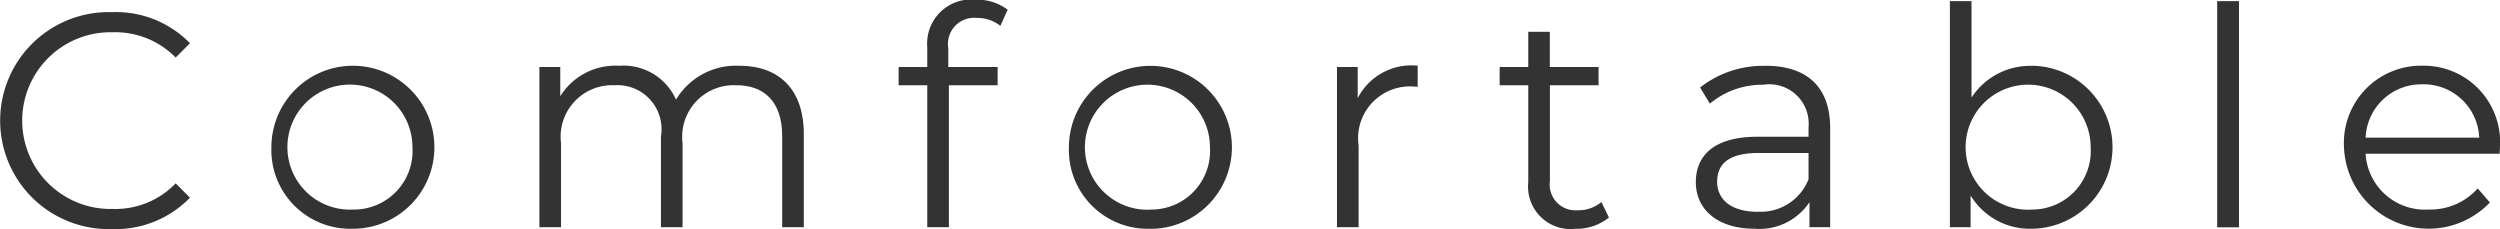 <svg xmlns="http://www.w3.org/2000/svg" width="106.688" height="9.781" viewBox="0 0 106.688 9.781">
  <defs>
    <style>
      .cls-1 {
        fill: #333;
        fill-rule: evenodd;
      }
    </style>
  </defs>
  <path id="nav_comfortable.svg" class="cls-1" d="M891.547,91.9a4.425,4.425,0,0,0,3.341-1.339l-0.611-.611a3.57,3.57,0,0,1-2.691,1.092,3.771,3.771,0,1,1,0-7.54,3.606,3.606,0,0,1,2.691,1.079l0.611-.611a4.406,4.406,0,0,0-3.328-1.326A4.63,4.63,0,1,0,891.547,91.9Zm10.3-.013a3.478,3.478,0,1,0-3.484-3.484A3.363,3.363,0,0,0,901.843,91.886Zm0-.819a2.668,2.668,0,1,1,2.535-2.665A2.5,2.5,0,0,1,901.843,91.067Zm16.484-6.136a2.978,2.978,0,0,0-2.7,1.443,2.456,2.456,0,0,0-2.431-1.443,2.765,2.765,0,0,0-2.509,1.3V84.983H909.8v6.838h0.923V88.233a2.2,2.2,0,0,1,2.288-2.47,1.879,1.879,0,0,1,1.976,2.184v3.874h0.923V88.233a2.2,2.2,0,0,1,2.288-2.47c1.235,0,1.963.741,1.963,2.184v3.874h0.923V87.856C921.083,85.893,919.991,84.931,918.327,84.931Zm10.127-2.041a1.564,1.564,0,0,1,1.014.338l0.312-.689a2.167,2.167,0,0,0-1.365-.429,1.883,1.883,0,0,0-2.067,2.028v0.845h-1.222v0.78h1.222v6.058h0.923V85.763h2.08v-0.78h-2.106V84.177A1.115,1.115,0,0,1,928.454,82.889Zm7.423,9a3.478,3.478,0,1,0-3.484-3.484A3.363,3.363,0,0,0,935.877,91.886Zm0-.819a2.668,2.668,0,1,1,2.535-2.665A2.5,2.5,0,0,1,935.877,91.067Zm8.84-4.745V84.983h-0.884v6.838h0.923V88.337a2.212,2.212,0,0,1,2.3-2.522c0.065,0,.143.013,0.221,0.013v-0.9A2.579,2.579,0,0,0,944.717,86.322Zm10.4,4.42a1.527,1.527,0,0,1-1.014.351,1.1,1.1,0,0,1-1.183-1.248V85.763H955v-0.78h-2.08v-1.5H952v1.5h-1.222v0.78H952V89.9a1.811,1.811,0,0,0,2,1.989,2.2,2.2,0,0,0,1.443-.481Zm6.994-5.811a4.342,4.342,0,0,0-2.782.923l0.416,0.689a3.483,3.483,0,0,1,2.275-.806,1.679,1.679,0,0,1,1.937,1.807V87.96h-2.171c-1.963,0-2.639.884-2.639,1.937,0,1.183.949,1.989,2.5,1.989A2.567,2.567,0,0,0,964,90.755v1.066h0.884V87.583C964.88,85.815,963.879,84.931,962.111,84.931Zm-0.325,6.227c-1.092,0-1.729-.494-1.729-1.287,0-.7.429-1.222,1.755-1.222h2.145v1.118A2.188,2.188,0,0,1,961.786,91.158Zm11.726-6.227a2.987,2.987,0,0,0-2.6,1.352V82.174h-0.923v9.646h0.884V90.469a2.962,2.962,0,0,0,2.639,1.417A3.478,3.478,0,0,0,973.512,84.931Zm-0.065,6.136A2.668,2.668,0,1,1,976,88.4,2.5,2.5,0,0,1,973.447,91.067Zm7.956,0.754h0.923V82.174H981.4v9.646ZM993.467,88.4a3.259,3.259,0,0,0-3.315-3.471,3.293,3.293,0,0,0-3.341,3.471,3.615,3.615,0,0,0,6.227,2.366l-0.52-.6a2.7,2.7,0,0,1-2.093.9,2.531,2.531,0,0,1-2.691-2.379h5.72C993.454,88.584,993.467,88.48,993.467,88.4Zm-3.315-2.678A2.378,2.378,0,0,1,992.583,88h-4.849A2.375,2.375,0,0,1,990.152,85.724Z" transform="translate(-886.781 -82.125)"/>
</svg>
